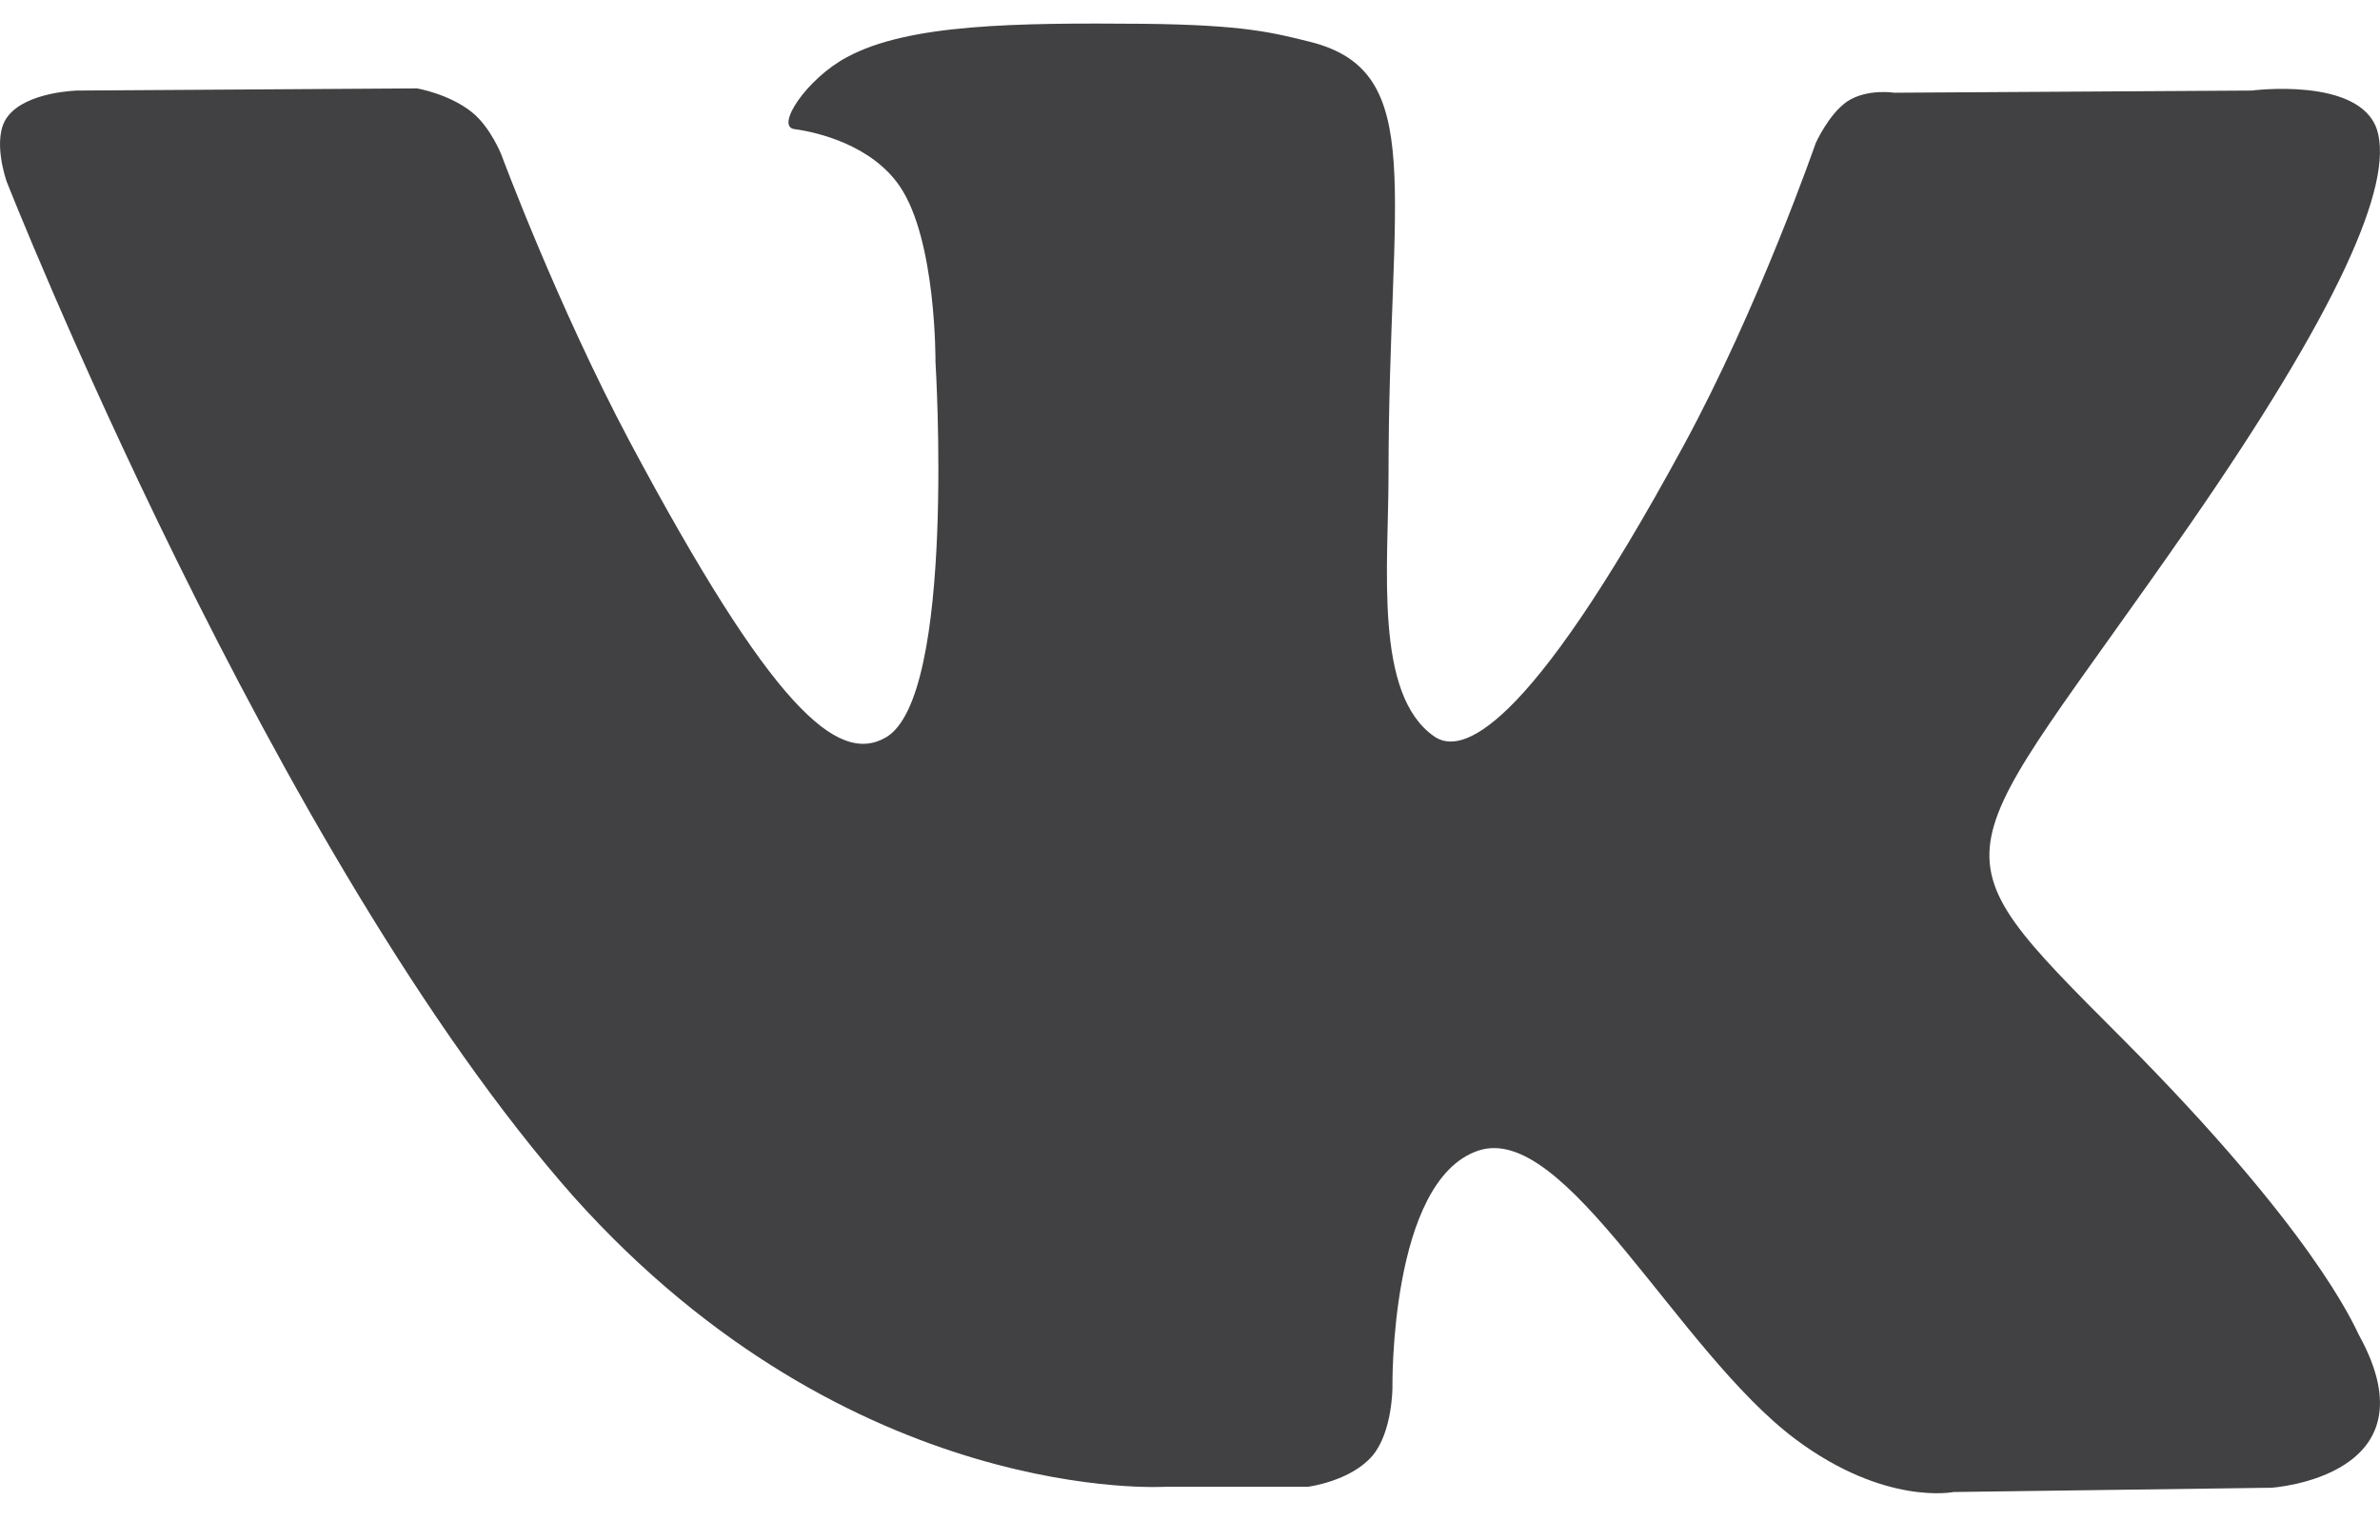 <svg width="34" height="22" viewBox="0 0 34 22" fill="none" xmlns="http://www.w3.org/2000/svg">
<path d="M16.657 21.244H18.686C18.686 21.244 19.295 21.167 19.608 20.799C19.892 20.459 19.892 19.828 19.892 19.828C19.892 19.828 19.849 16.875 21.113 16.443C22.361 16.014 23.965 19.306 25.653 20.567C26.931 21.52 27.91 21.319 27.91 21.319L32.45 21.258C32.45 21.258 34.82 21.104 33.698 19.074C33.613 18.905 33.047 17.583 30.323 14.845C27.469 11.984 27.853 12.445 31.286 7.492C33.373 4.478 34.21 2.632 33.955 1.847C33.7 1.094 32.167 1.294 32.167 1.294L27.058 1.325C27.058 1.325 26.676 1.263 26.391 1.448C26.122 1.632 25.938 2.047 25.938 2.047C25.938 2.047 25.128 4.385 24.05 6.369C21.78 10.553 20.858 10.784 20.488 10.522C19.624 9.923 19.836 8.092 19.836 6.784C19.836 2.724 20.403 1.031 18.729 0.601C18.176 0.463 17.764 0.356 16.344 0.34C14.514 0.325 12.981 0.34 12.101 0.816C11.521 1.124 11.067 1.815 11.351 1.845C11.691 1.891 12.456 2.077 12.854 2.662C13.378 3.43 13.364 5.17 13.364 5.17C13.364 5.17 13.663 9.954 12.655 10.537C11.961 10.937 11.023 10.107 8.995 6.308C7.958 4.355 7.164 2.215 7.164 2.215C7.164 2.215 7.009 1.816 6.739 1.601C6.412 1.34 5.957 1.263 5.957 1.263L1.105 1.294C1.105 1.294 0.381 1.309 0.111 1.663C-0.13 1.97 0.097 2.599 0.097 2.599C0.097 2.599 3.9 12.245 8.2 17.105C12.172 21.536 16.657 21.244 16.657 21.244Z" fill="#414042"/>
</svg>
